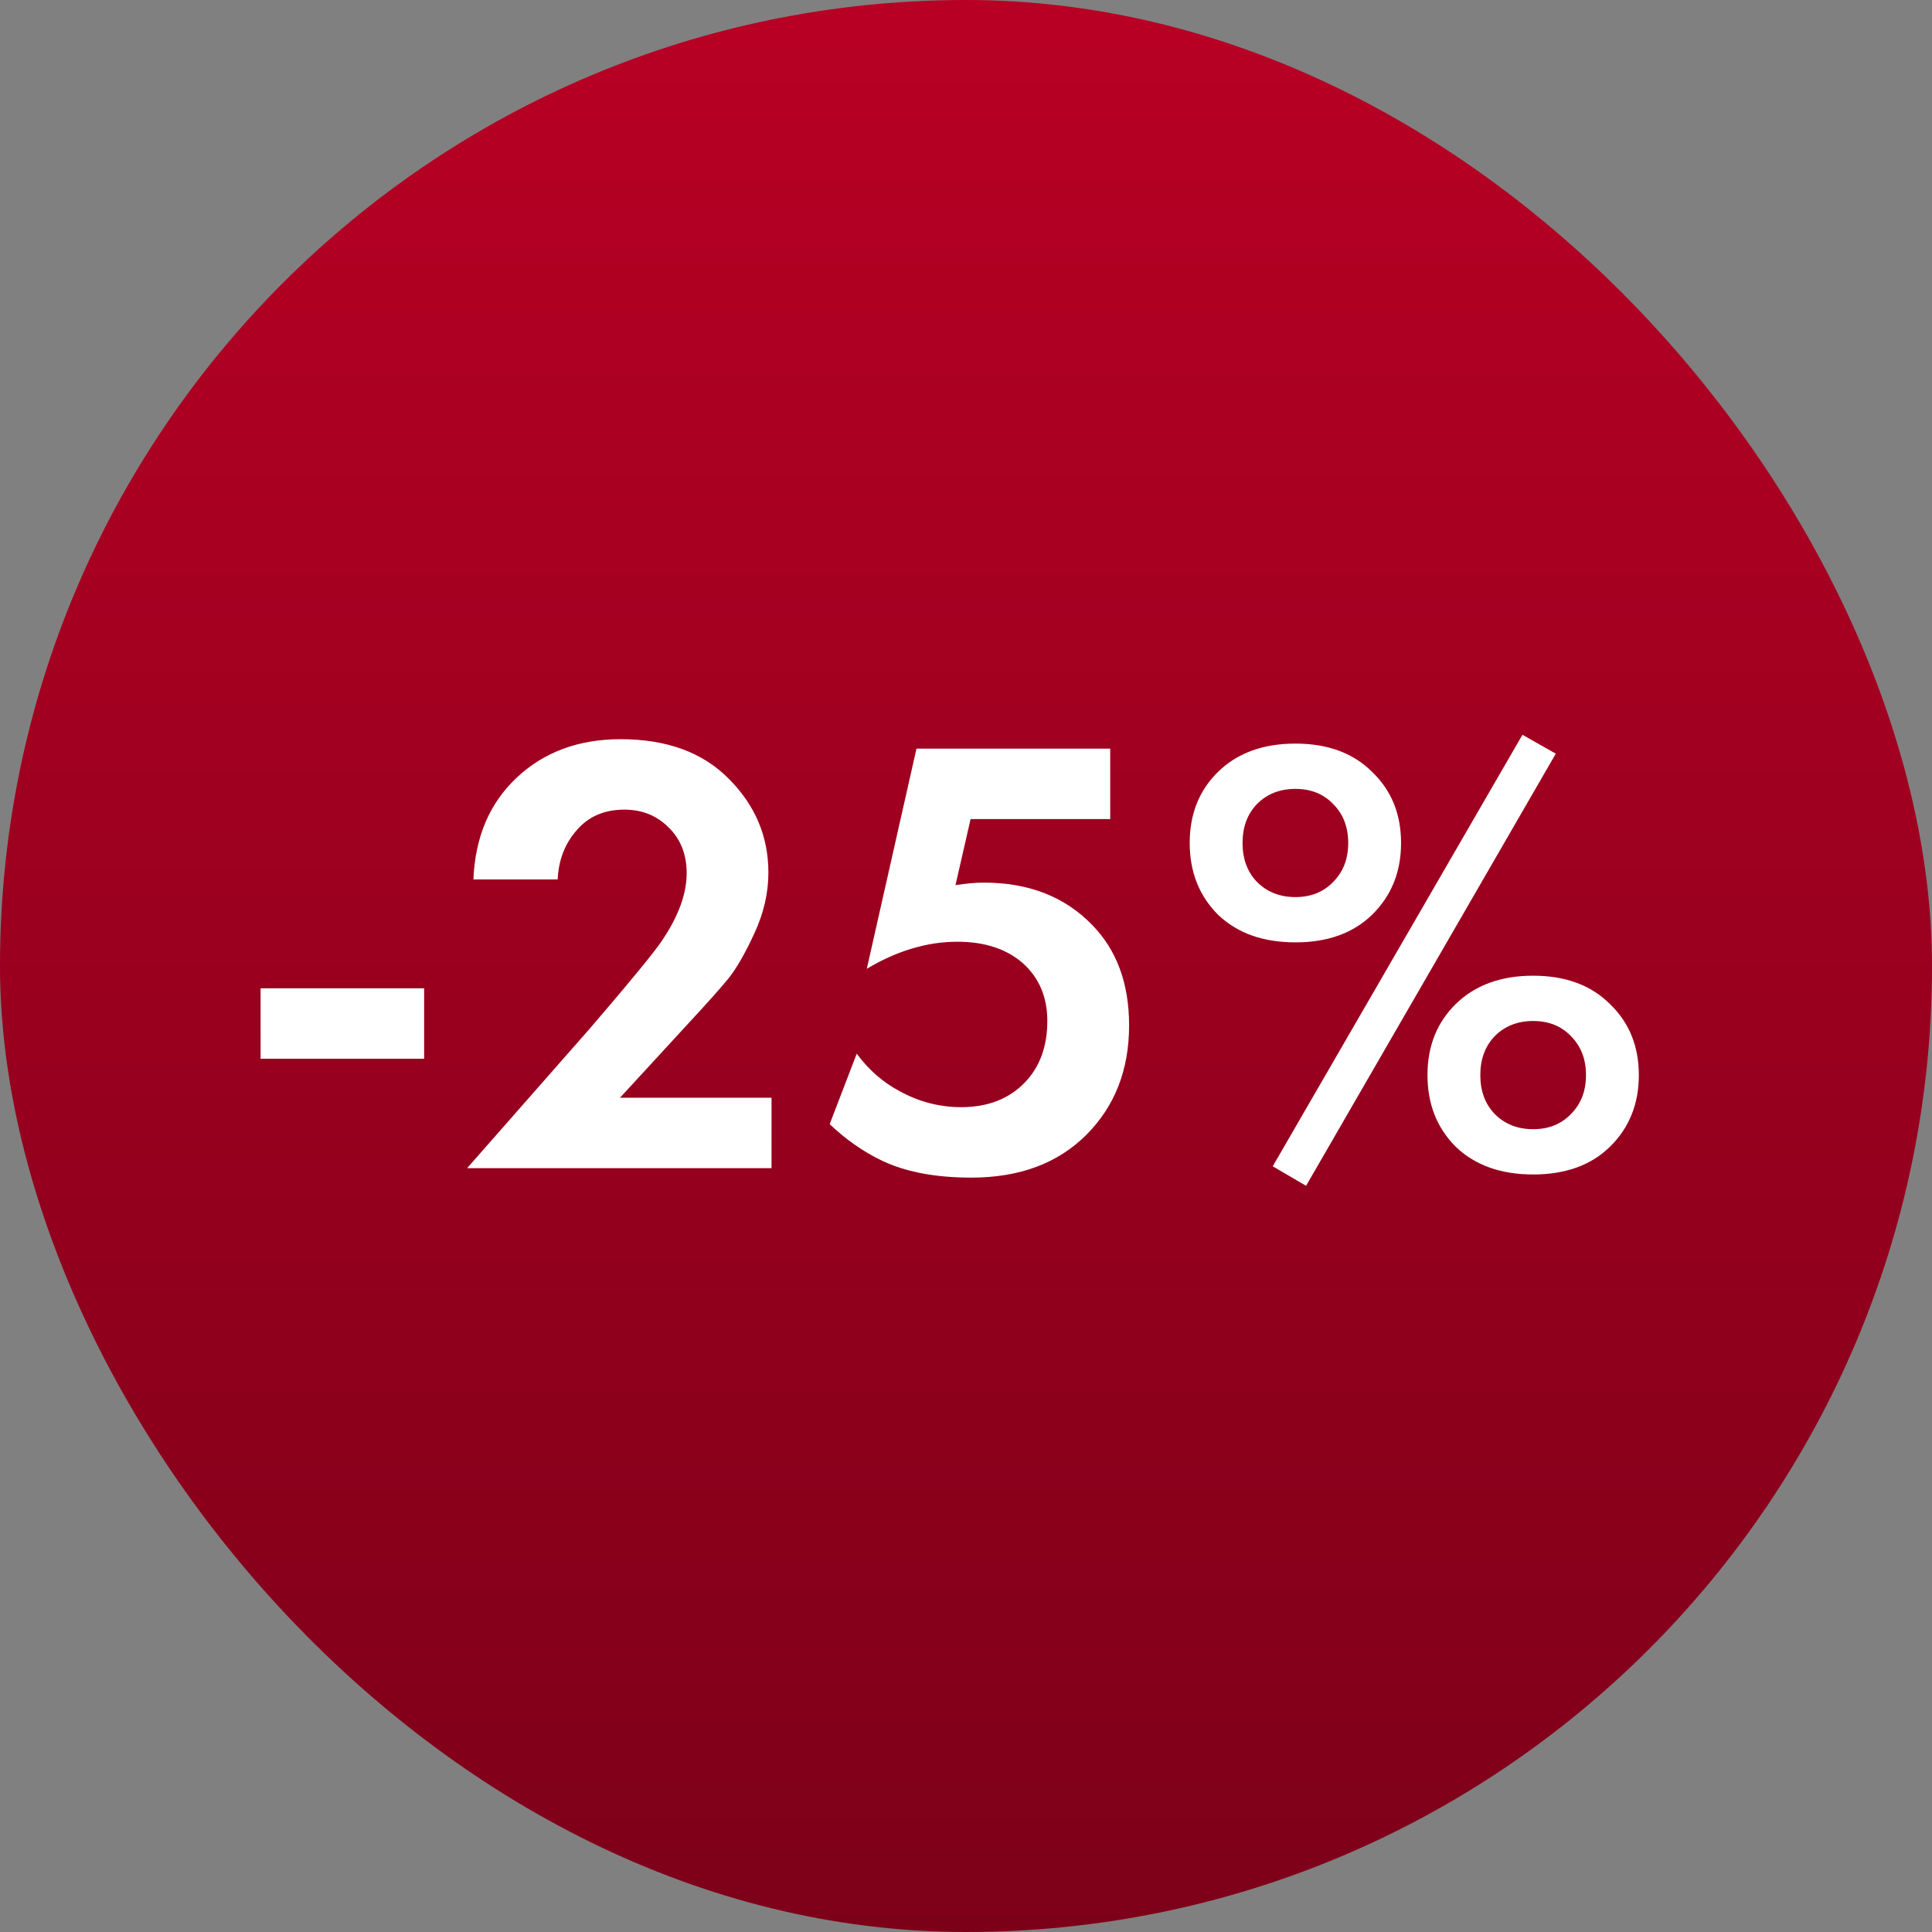 <?xml version="1.0" encoding="UTF-8"?> <svg xmlns="http://www.w3.org/2000/svg" width="43" height="43" viewBox="0 0 43 43" fill="none"><rect x="0" y="0" width="43" height="43" fill="#808080" stroke="none"/> <rect width="43" height="43" rx="21.5" fill="url(#paint0_linear_135_1563)"></rect> <path d="M5.8 23.564V21.996H9.44V23.564H5.8ZM10.396 26L13.14 22.878C14.037 21.833 14.569 21.184 14.736 20.932C15.101 20.391 15.283 19.891 15.283 19.434C15.283 19.014 15.147 18.673 14.877 18.412C14.615 18.151 14.289 18.02 13.896 18.02C13.448 18.02 13.094 18.174 12.832 18.482C12.571 18.781 12.431 19.145 12.412 19.574H10.537C10.574 18.631 10.896 17.875 11.502 17.306C12.109 16.737 12.879 16.452 13.812 16.452C14.839 16.452 15.642 16.746 16.221 17.334C16.808 17.922 17.102 18.617 17.102 19.42C17.102 19.868 17 20.316 16.794 20.764C16.589 21.212 16.393 21.553 16.206 21.786C16.02 22.01 15.754 22.309 15.409 22.682L13.799 24.432H17.172V26H10.396ZM24.71 16.662V18.23H21.602L21.266 19.7C21.508 19.663 21.718 19.644 21.896 19.644C22.894 19.644 23.697 19.957 24.304 20.582C24.854 21.142 25.13 21.889 25.13 22.822C25.13 23.811 24.812 24.623 24.178 25.258C23.543 25.893 22.689 26.21 21.616 26.21C20.804 26.21 20.132 26.079 19.6 25.818C19.198 25.622 18.82 25.356 18.466 25.02L19.068 23.452C19.338 23.816 19.66 24.096 20.034 24.292C20.463 24.525 20.916 24.642 21.392 24.642C21.989 24.642 22.465 24.455 22.82 24.082C23.146 23.737 23.31 23.284 23.31 22.724C23.31 22.192 23.128 21.763 22.764 21.436C22.4 21.119 21.914 20.96 21.308 20.96C20.636 20.96 19.964 21.161 19.292 21.562L20.398 16.662H24.71ZM27.109 17.18C27.538 16.76 28.112 16.55 28.831 16.55C29.549 16.55 30.119 16.76 30.539 17.18C30.968 17.591 31.183 18.118 31.183 18.762C31.183 19.406 30.968 19.938 30.539 20.358C30.119 20.769 29.549 20.974 28.831 20.974C28.112 20.974 27.538 20.769 27.109 20.358C26.689 19.938 26.479 19.406 26.479 18.762C26.479 18.118 26.689 17.591 27.109 17.18ZM27.977 19.63C28.201 19.854 28.485 19.966 28.831 19.966C29.176 19.966 29.456 19.854 29.671 19.63C29.895 19.406 30.007 19.117 30.007 18.762C30.007 18.407 29.895 18.118 29.671 17.894C29.456 17.67 29.176 17.558 28.831 17.558C28.485 17.558 28.201 17.67 27.977 17.894C27.762 18.118 27.655 18.407 27.655 18.762C27.655 19.117 27.762 19.406 27.977 19.63ZM28.327 25.958L33.885 16.354L34.627 16.774L29.069 26.392L28.327 25.958ZM32.401 22.346C32.83 21.926 33.404 21.716 34.123 21.716C34.841 21.716 35.411 21.926 35.831 22.346C36.26 22.757 36.475 23.284 36.475 23.928C36.475 24.572 36.26 25.104 35.831 25.524C35.411 25.935 34.841 26.14 34.123 26.14C33.404 26.14 32.83 25.935 32.401 25.524C31.981 25.104 31.771 24.572 31.771 23.928C31.771 23.284 31.981 22.757 32.401 22.346ZM33.269 24.796C33.493 25.02 33.777 25.132 34.123 25.132C34.468 25.132 34.748 25.02 34.963 24.796C35.187 24.572 35.299 24.283 35.299 23.928C35.299 23.573 35.187 23.284 34.963 23.06C34.748 22.836 34.468 22.724 34.123 22.724C33.777 22.724 33.493 22.836 33.269 23.06C33.054 23.284 32.947 23.573 32.947 23.928C32.947 24.283 33.054 24.572 33.269 24.796Z" fill="white"></path> <defs> <linearGradient id="paint0_linear_135_1563" x1="21.5" y1="0" x2="21.5" y2="43" gradientUnits="userSpaceOnUse"> <stop stop-color="#B80024"></stop> <stop offset="1" stop-color="#7D0019"></stop> </linearGradient> </defs> </svg> 